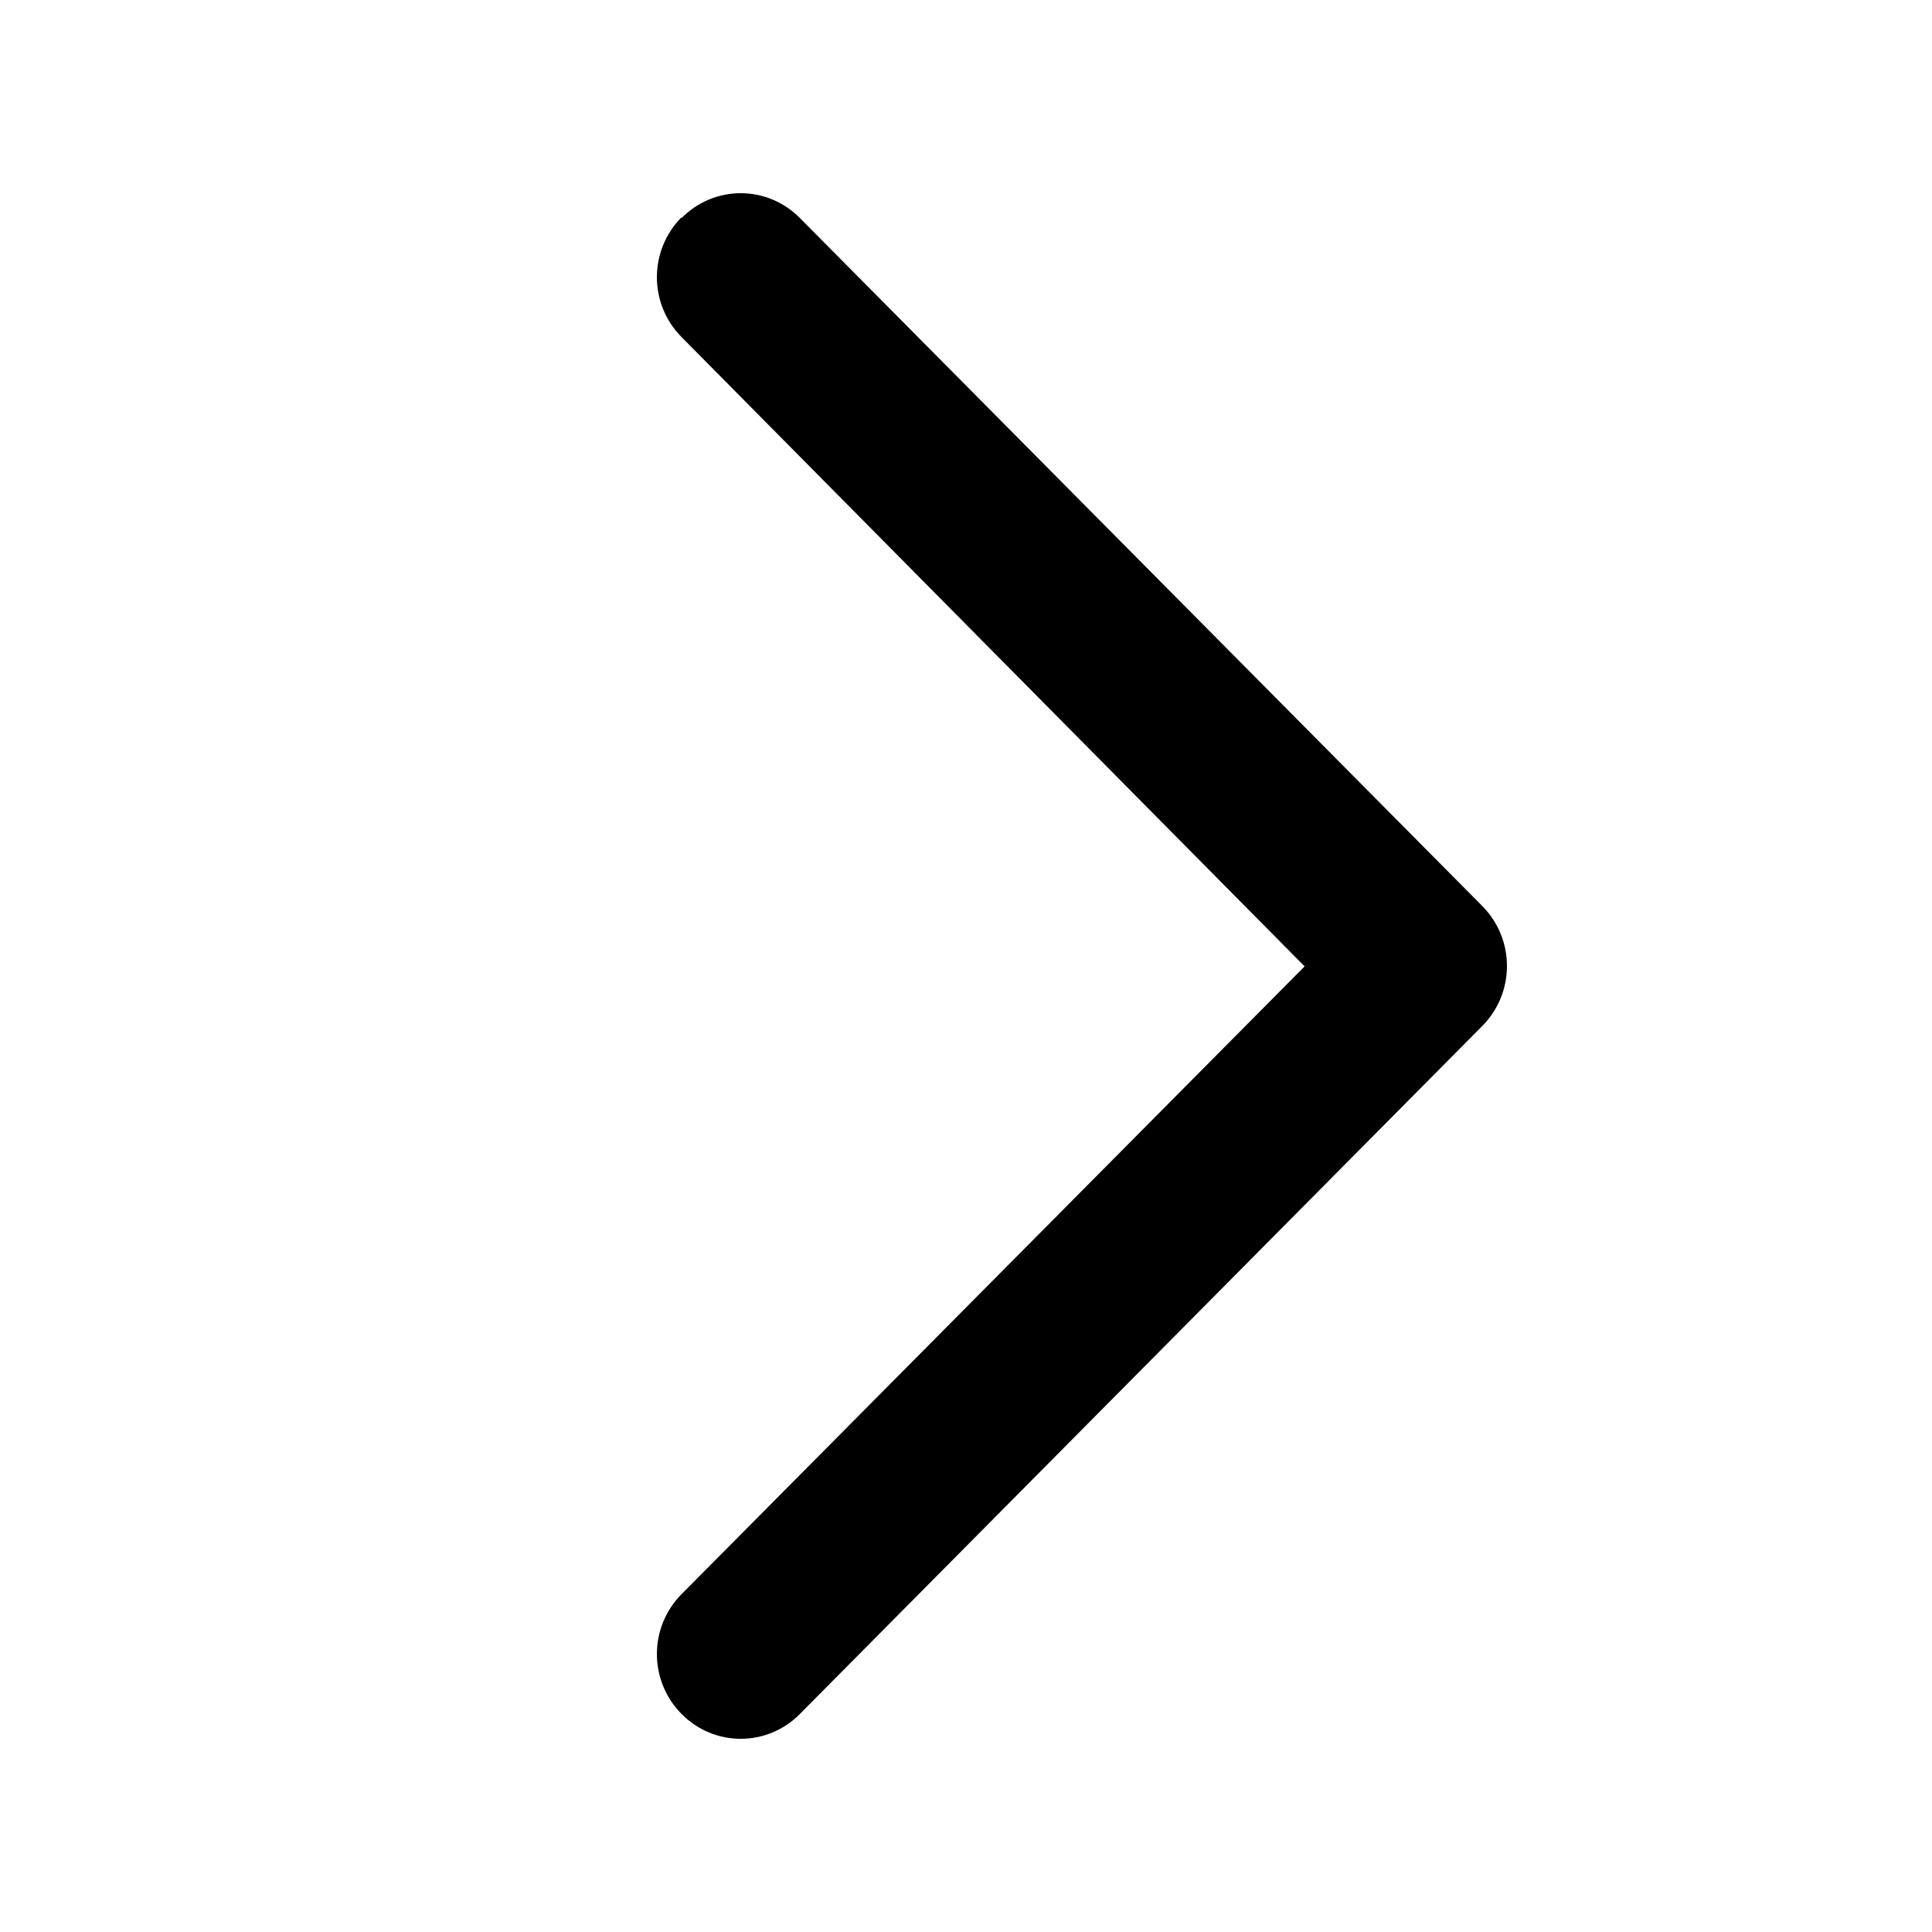 <svg width="30" height="30" viewBox="0 0 30 30" fill="none" xmlns="http://www.w3.org/2000/svg">
<g clip-path="url(#clip0_355_442)">
<path fill-rule="evenodd" clip-rule="evenodd" d="M10.582 3.387C11.09 2.871 11.914 2.871 12.422 3.387L23.019 14.071C23.527 14.586 23.527 15.414 23.019 15.929L12.422 26.613C11.914 27.129 11.09 27.129 10.582 26.613C10.073 26.098 10.073 25.27 10.582 24.755L20.258 15.006L10.582 5.233C10.073 4.718 10.073 3.89 10.582 3.375V3.387Z" fill="currentColor"/>
</g>
<defs>
<clipPath id="clip0_355_442">
<rect width="28.8" height="28.8" fill="white" transform="translate(0.6 0.6)"/>
</clipPath>
</defs>
</svg>
